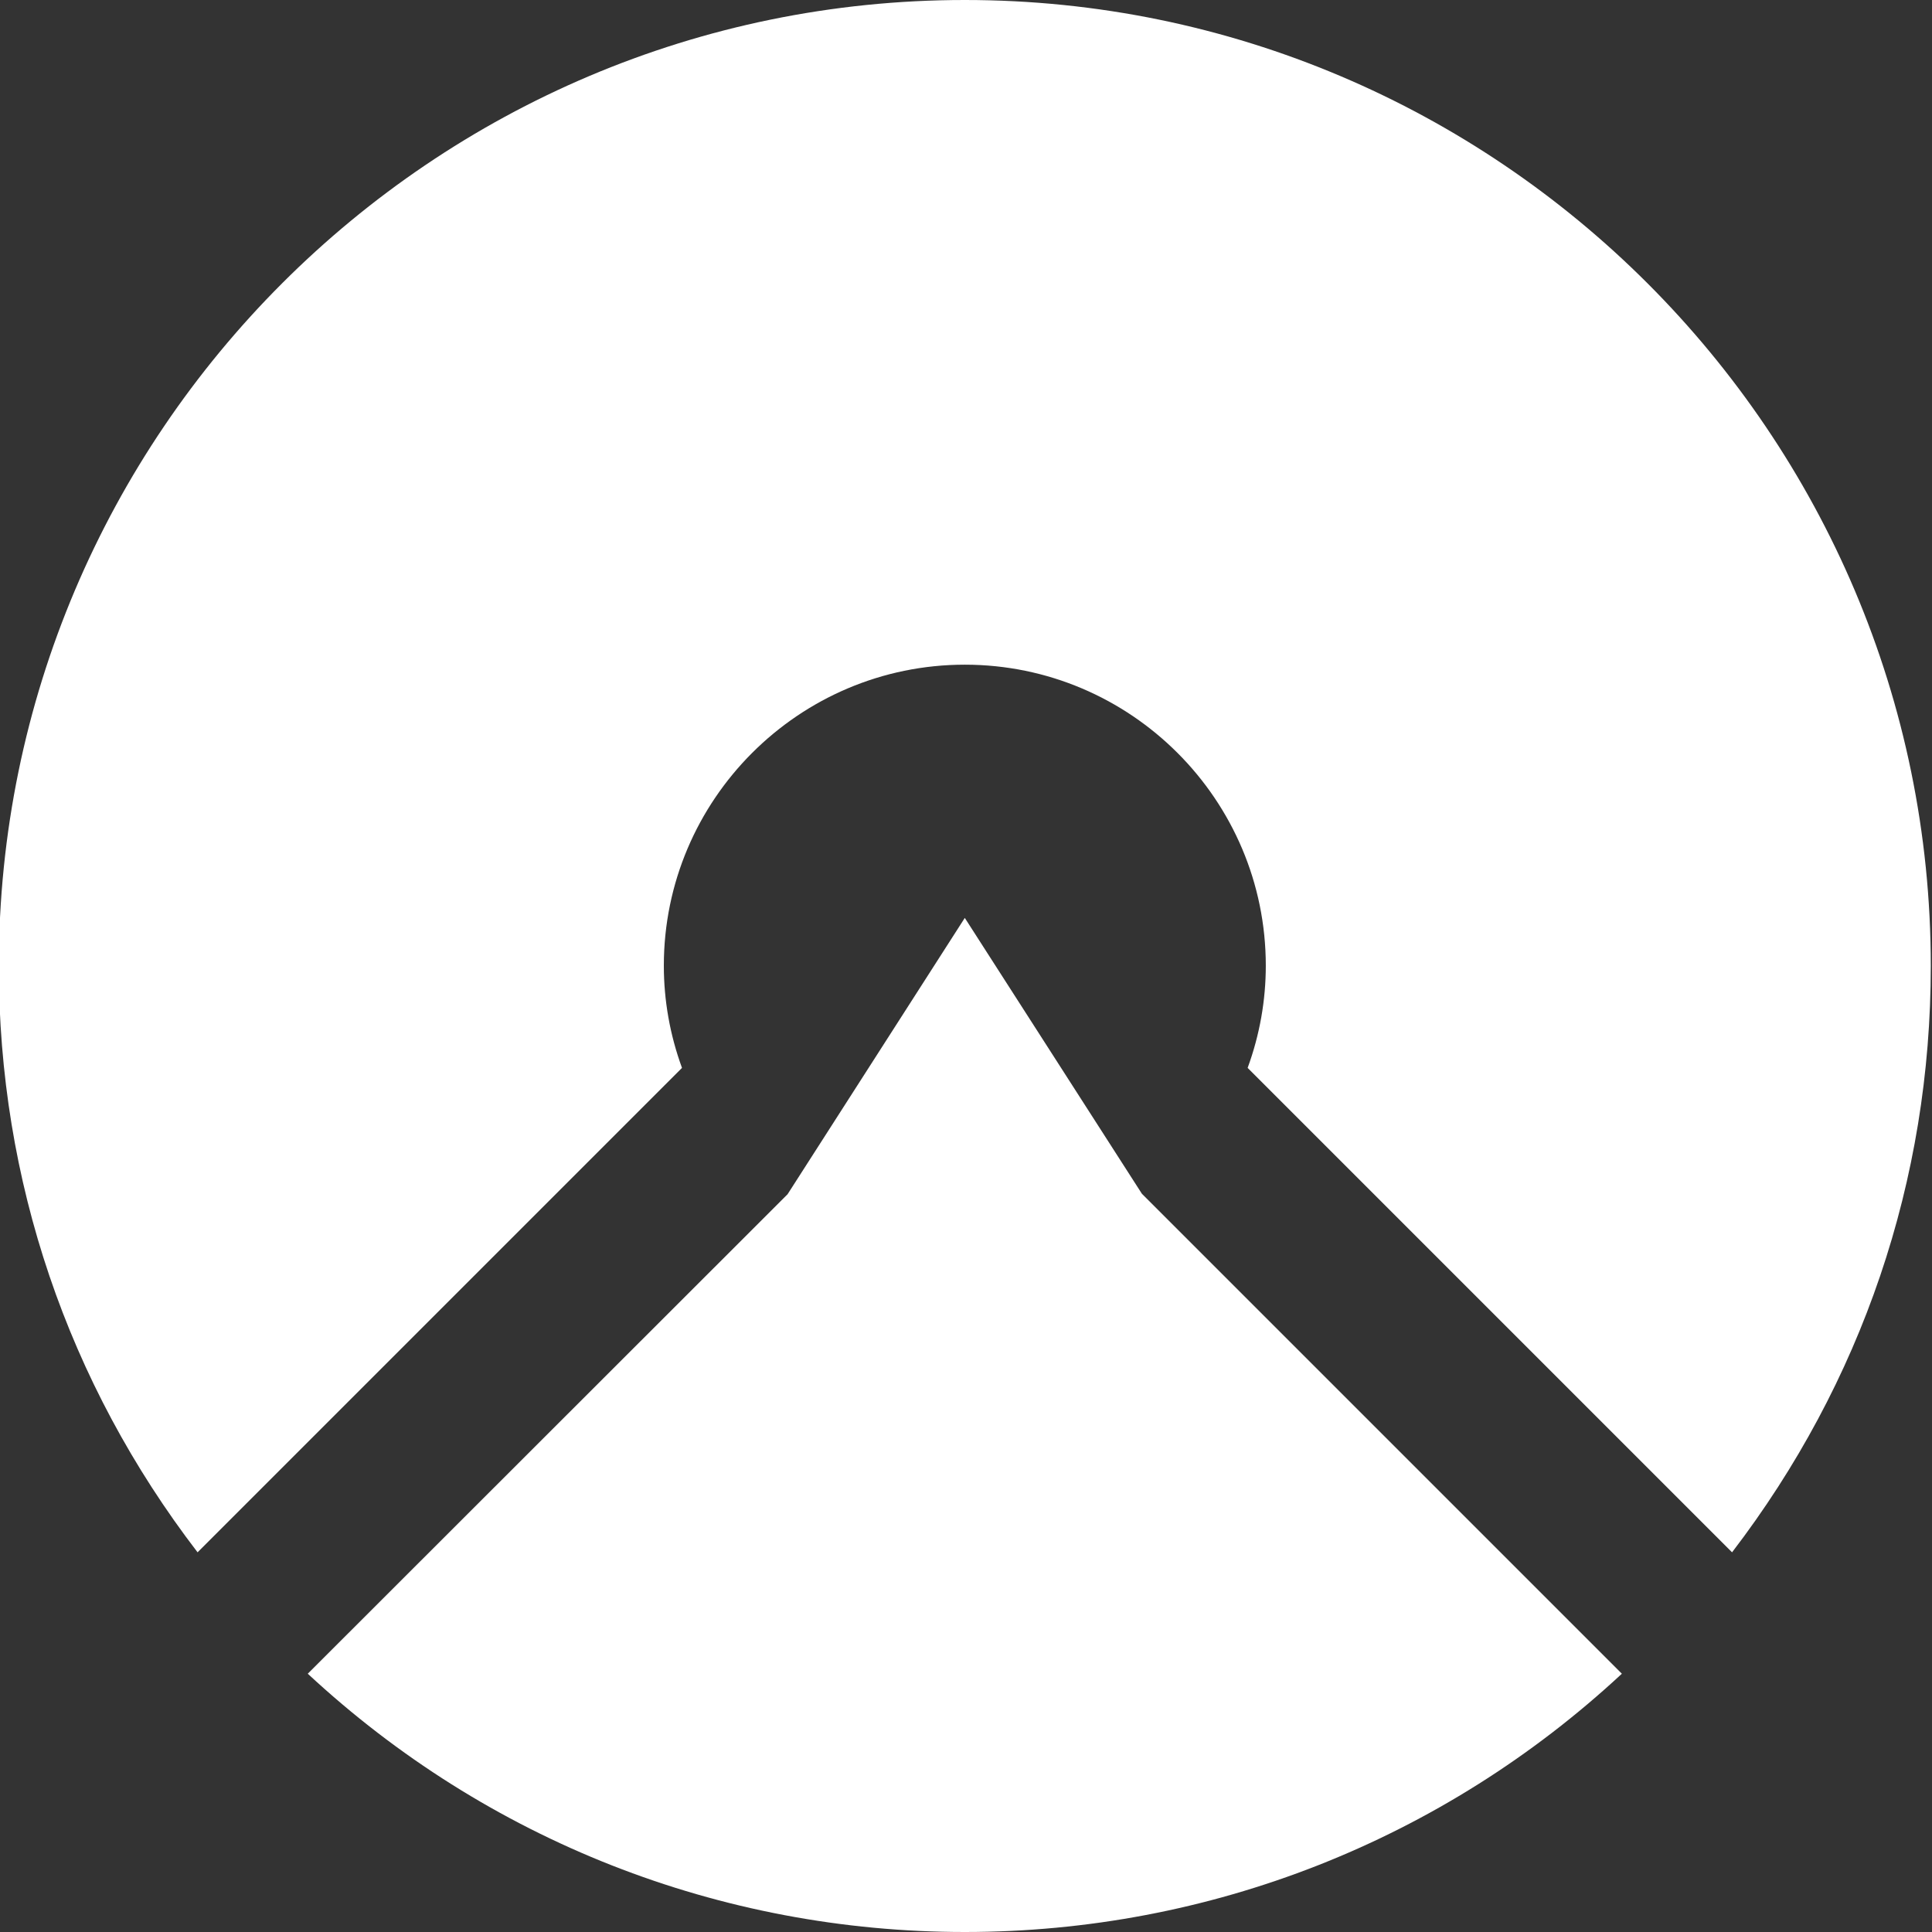 <?xml version="1.0" encoding="UTF-8"?>
<svg id="Ebene_1" xmlns="http://www.w3.org/2000/svg" version="1.1" viewBox="0 0 800 800">
  <rect x="0" y="0" width="800" height="800" fill="#333333" stroke="none"/>
  <!-- Generator: Adobe Illustrator 29.8.1, SVG Export Plug-In . SVG Version: 2.1.1 Build 2)  -->
  <defs>
    <style>
      .st0 {
        fill: #fff;
      }
    </style>
  </defs>
  <path id="path869" class="st0" d="M-.49,399.99C-.49,179.49,179.01,0,399.51,0s399.99,179.49,399.99,399.99c0,88.76-28.49,172.5-82.29,242.79l-200.59-200.59c5.01-13.71,7.52-27.96,7.52-42.33,0-68.71-55.92-124.63-124.63-124.63s-124.63,55.92-124.63,124.63c0,14.37,2.51,28.62,7.52,42.33l-200.59,200.59C27.99,572.62-.5,488.75-.5,399.99h0Z"/>
  <path id="path871" class="st0" d="M326.17,494.43l73.33-114.34,73.33,114.21,198.75,198.75c-74.25,68.97-170.66,106.95-272.07,106.95s-197.82-37.98-272.07-106.95l198.75-198.61h-.02Z"/>
</svg>